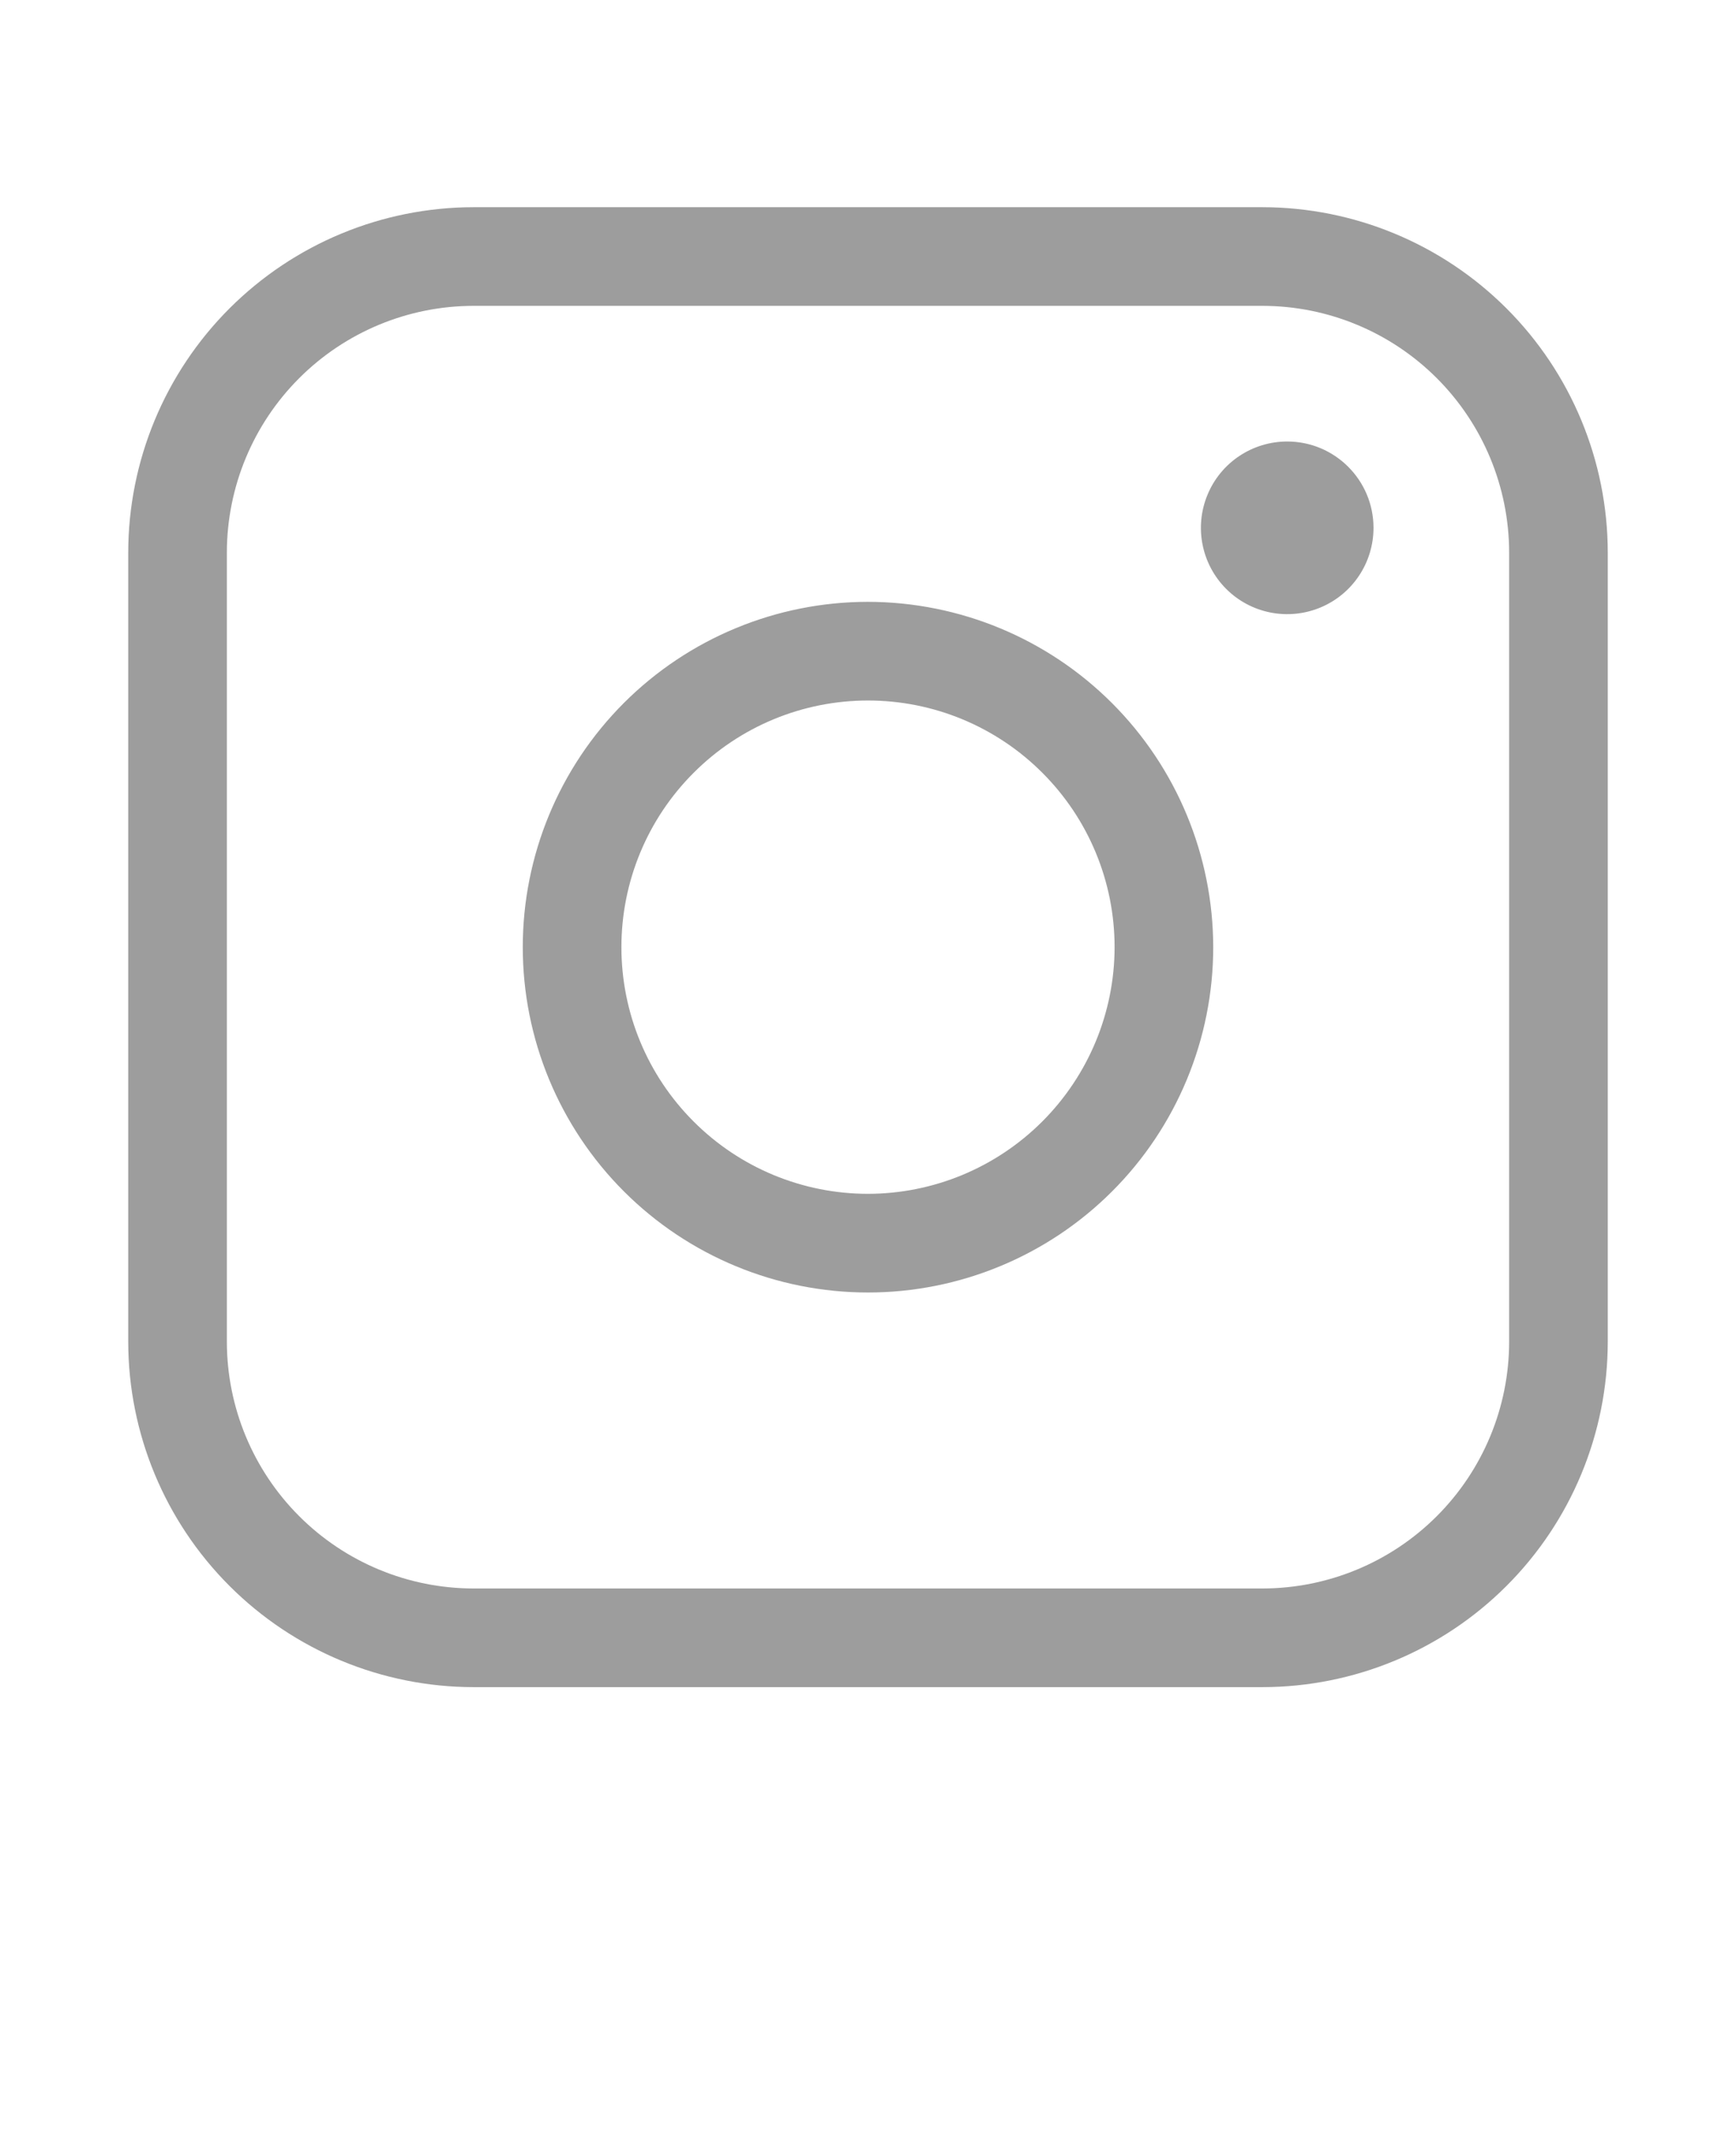 <?xml version="1.0" encoding="UTF-8" standalone="no"?>
<!DOCTYPE svg PUBLIC "-//W3C//DTD SVG 1.1//EN" "http://www.w3.org/Graphics/SVG/1.1/DTD/svg11.dtd">
<svg width="100%" height="100%" viewBox="0 0 110 135" version="1.1" xmlns="http://www.w3.org/2000/svg" xmlns:xlink="http://www.w3.org/1999/xlink" xml:space="preserve" xmlns:serif="http://www.serif.com/" style="fill-rule:evenodd;clip-rule:evenodd;stroke-linejoin:round;stroke-miterlimit:2;">
    <g transform="matrix(1,0,0,1,5,10)">
        <path d="M75,3.125L25,3.125C19.199,3.133 13.641,5.438 9.539,9.539C5.437,13.641 3.133,19.199 3.125,25L3.125,75C3.133,80.801 5.437,86.359 9.539,90.461C13.641,94.563 19.199,96.867 25,96.875L75,96.875C80.801,96.867 86.359,94.563 90.461,90.461C94.563,86.36 96.867,80.801 96.875,75L96.875,25C96.867,19.199 94.563,13.641 90.461,9.539C86.359,5.438 80.801,3.133 75,3.125ZM90.625,75C90.621,79.141 88.973,83.113 86.043,86.043C83.113,88.973 79.141,90.621 75,90.625L25,90.625C20.859,90.621 16.887,88.973 13.957,86.043C11.027,83.113 9.379,79.141 9.375,75L9.375,25C9.379,20.859 11.027,16.887 13.957,13.957C16.887,11.027 20.859,9.379 25,9.375L75,9.375C79.141,9.379 83.113,11.027 86.043,13.957C88.973,16.887 90.621,20.859 90.625,25L90.625,75ZM50,28.125C44.199,28.125 38.633,30.43 34.531,34.531C30.429,38.633 28.125,44.199 28.125,50C28.125,55.801 30.43,61.367 34.531,65.469C38.632,69.571 44.199,71.875 50,71.875C55.801,71.875 61.367,69.571 65.469,65.469C69.571,61.368 71.875,55.801 71.875,50C71.867,44.199 69.563,38.641 65.461,34.539C61.359,30.438 55.801,28.133 50,28.125L50,28.125ZM50,65.625C45.856,65.625 41.883,63.981 38.953,61.047C36.019,58.117 34.375,54.145 34.375,50C34.375,45.855 36.019,41.883 38.953,38.953C41.883,36.019 45.855,34.375 50,34.375C54.145,34.375 58.117,36.019 61.047,38.953C63.981,41.883 65.625,45.855 65.625,50C65.621,54.14 63.973,58.113 61.043,61.043C58.113,63.973 54.141,65.621 50,65.625L50,65.625ZM82.031,23.437C82.031,25.648 80.699,27.644 78.656,28.488C76.613,29.335 74.258,28.867 72.695,27.304C71.133,25.742 70.664,23.386 71.512,21.343C72.355,19.3 74.351,17.968 76.562,17.968C79.582,17.968 82.031,20.418 82.031,23.437L82.031,23.437Z" style="fill:rgb(157,157,157);fill-rule:nonzero;"/>
    </g>
</svg>
